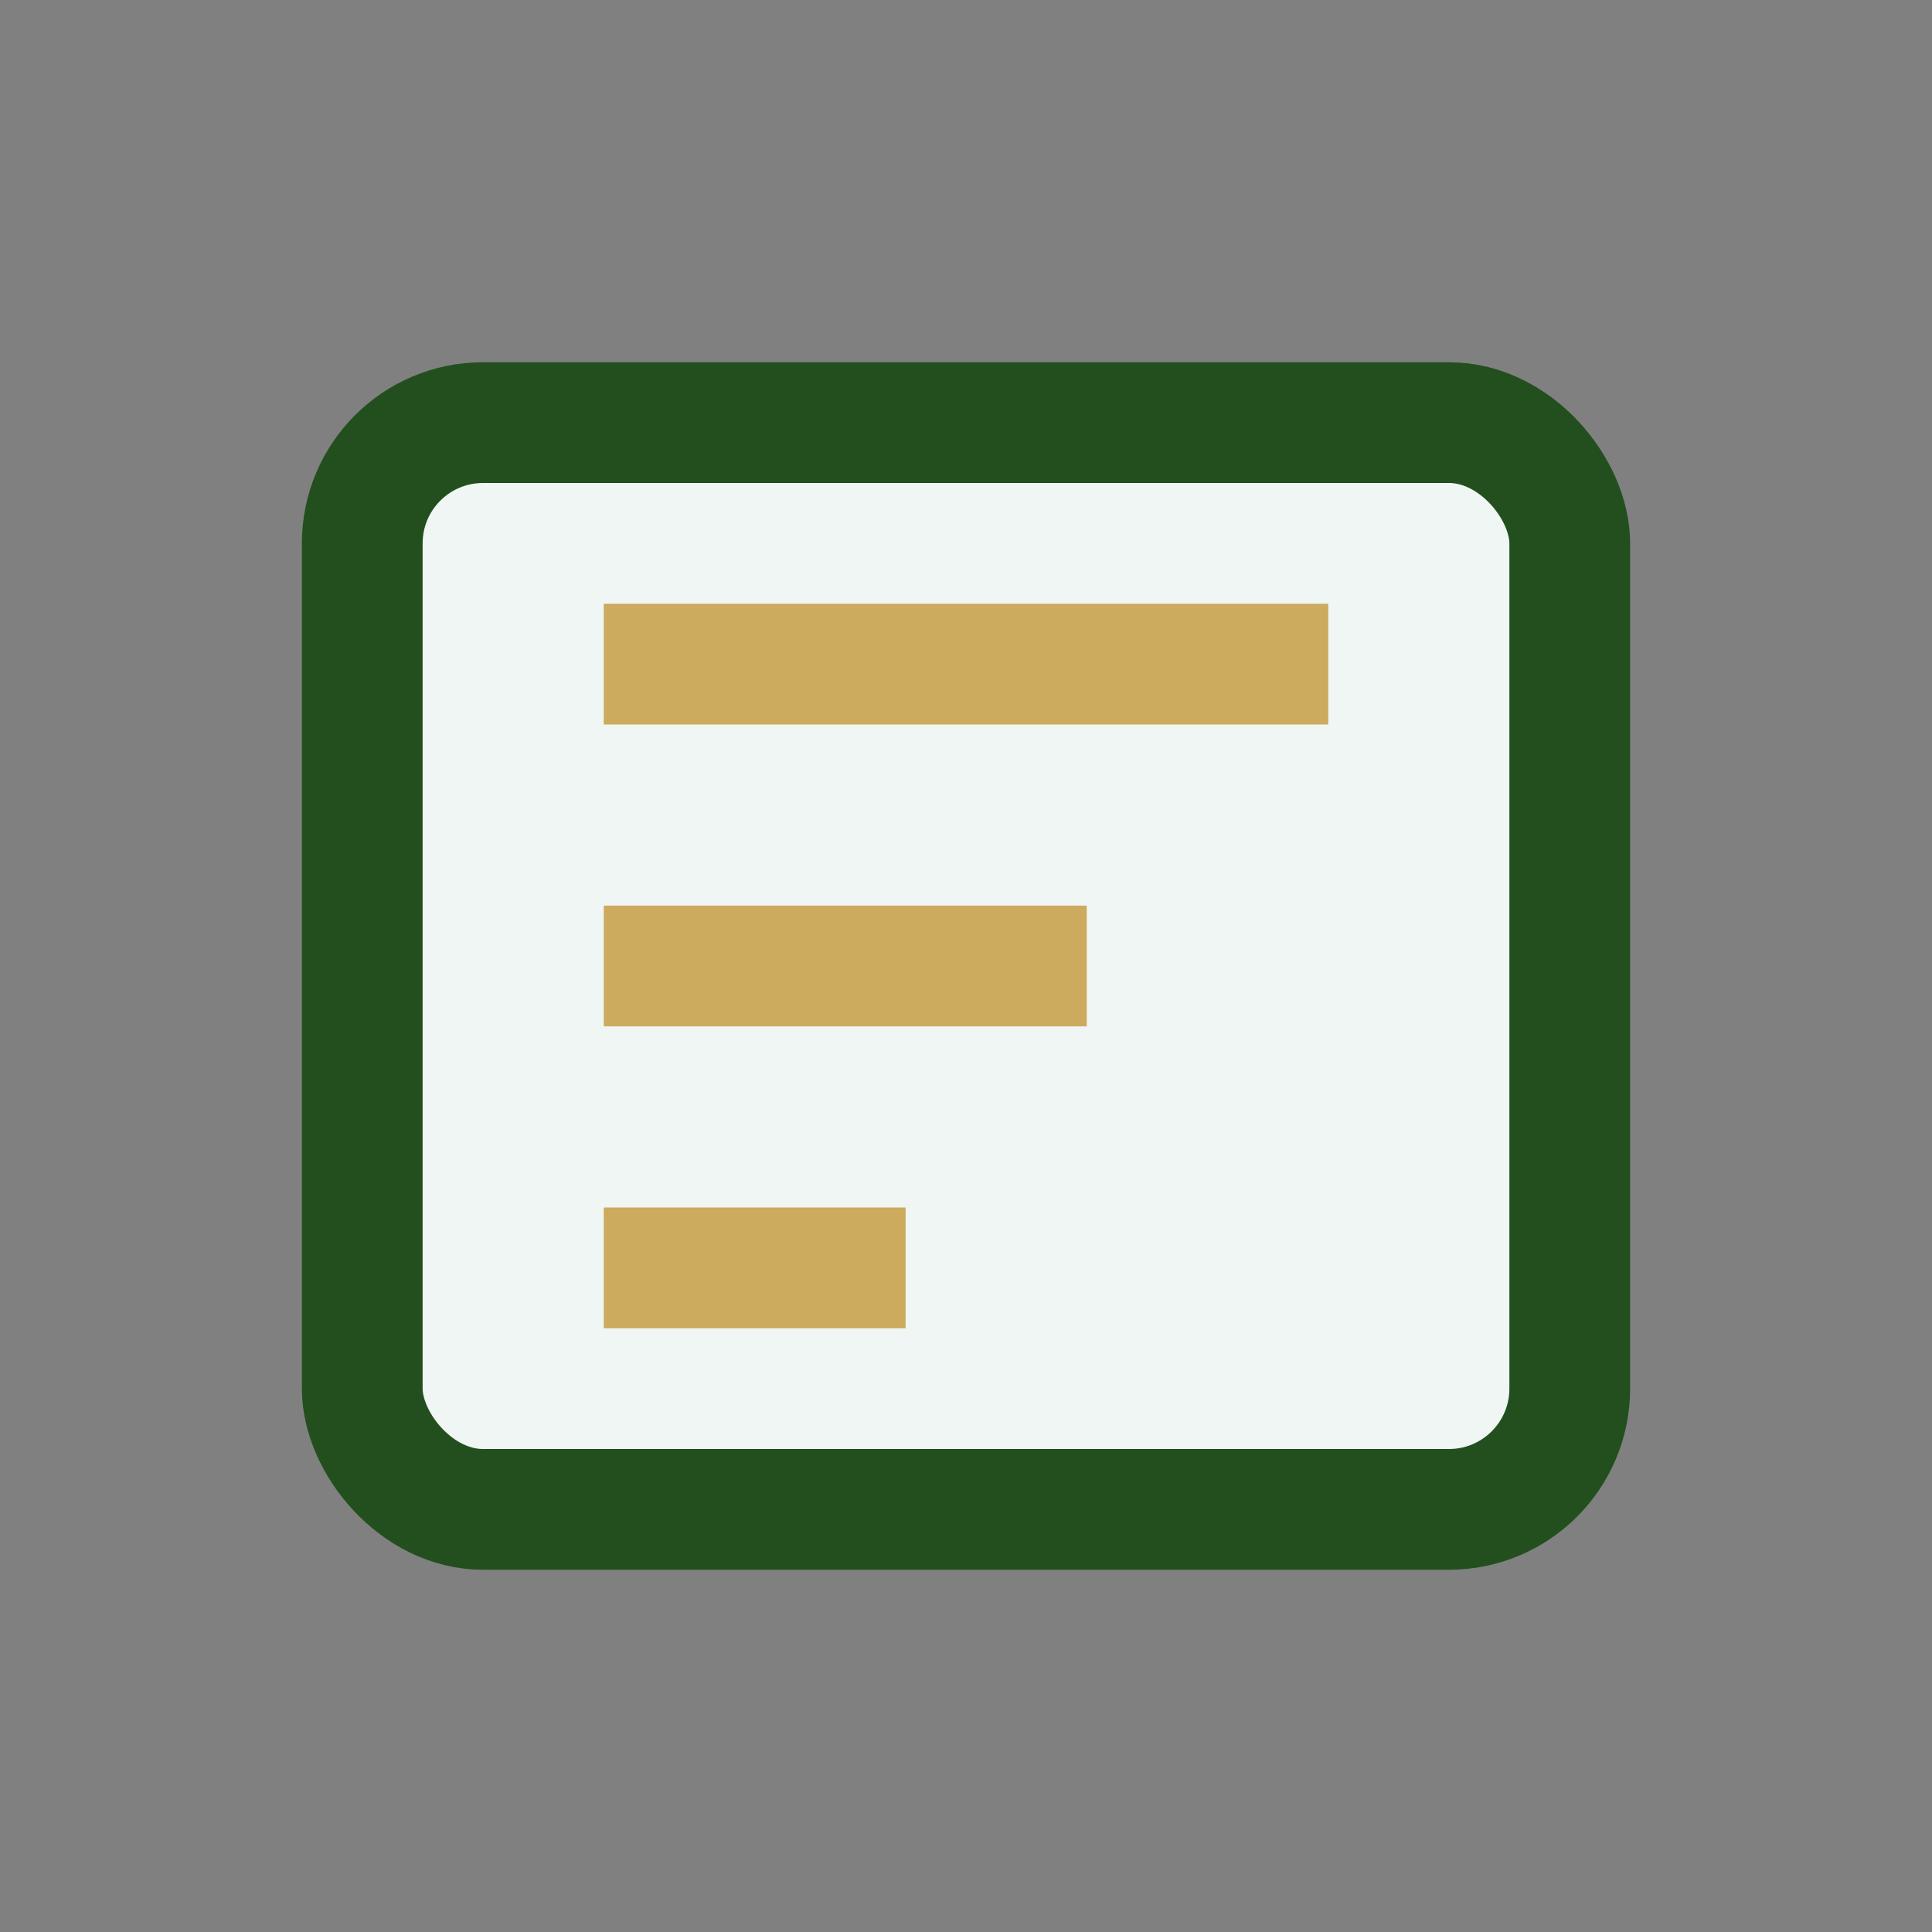 <?xml version="1.0" encoding="UTF-8"?>
<svg xmlns="http://www.w3.org/2000/svg" width="32" height="32" viewBox="0 0 32 32"><rect x="0" y="0" width="32" height="32" fill="#808080" stroke="none"/><rect x="6" y="7" width="20" height="18" rx="2" fill="#F0F6F3" stroke="#234F1E" stroke-width="2"/><path d="M10 11h12M10 16h8M10 21h5" stroke="#CCAA5E" stroke-width="2"/></svg>